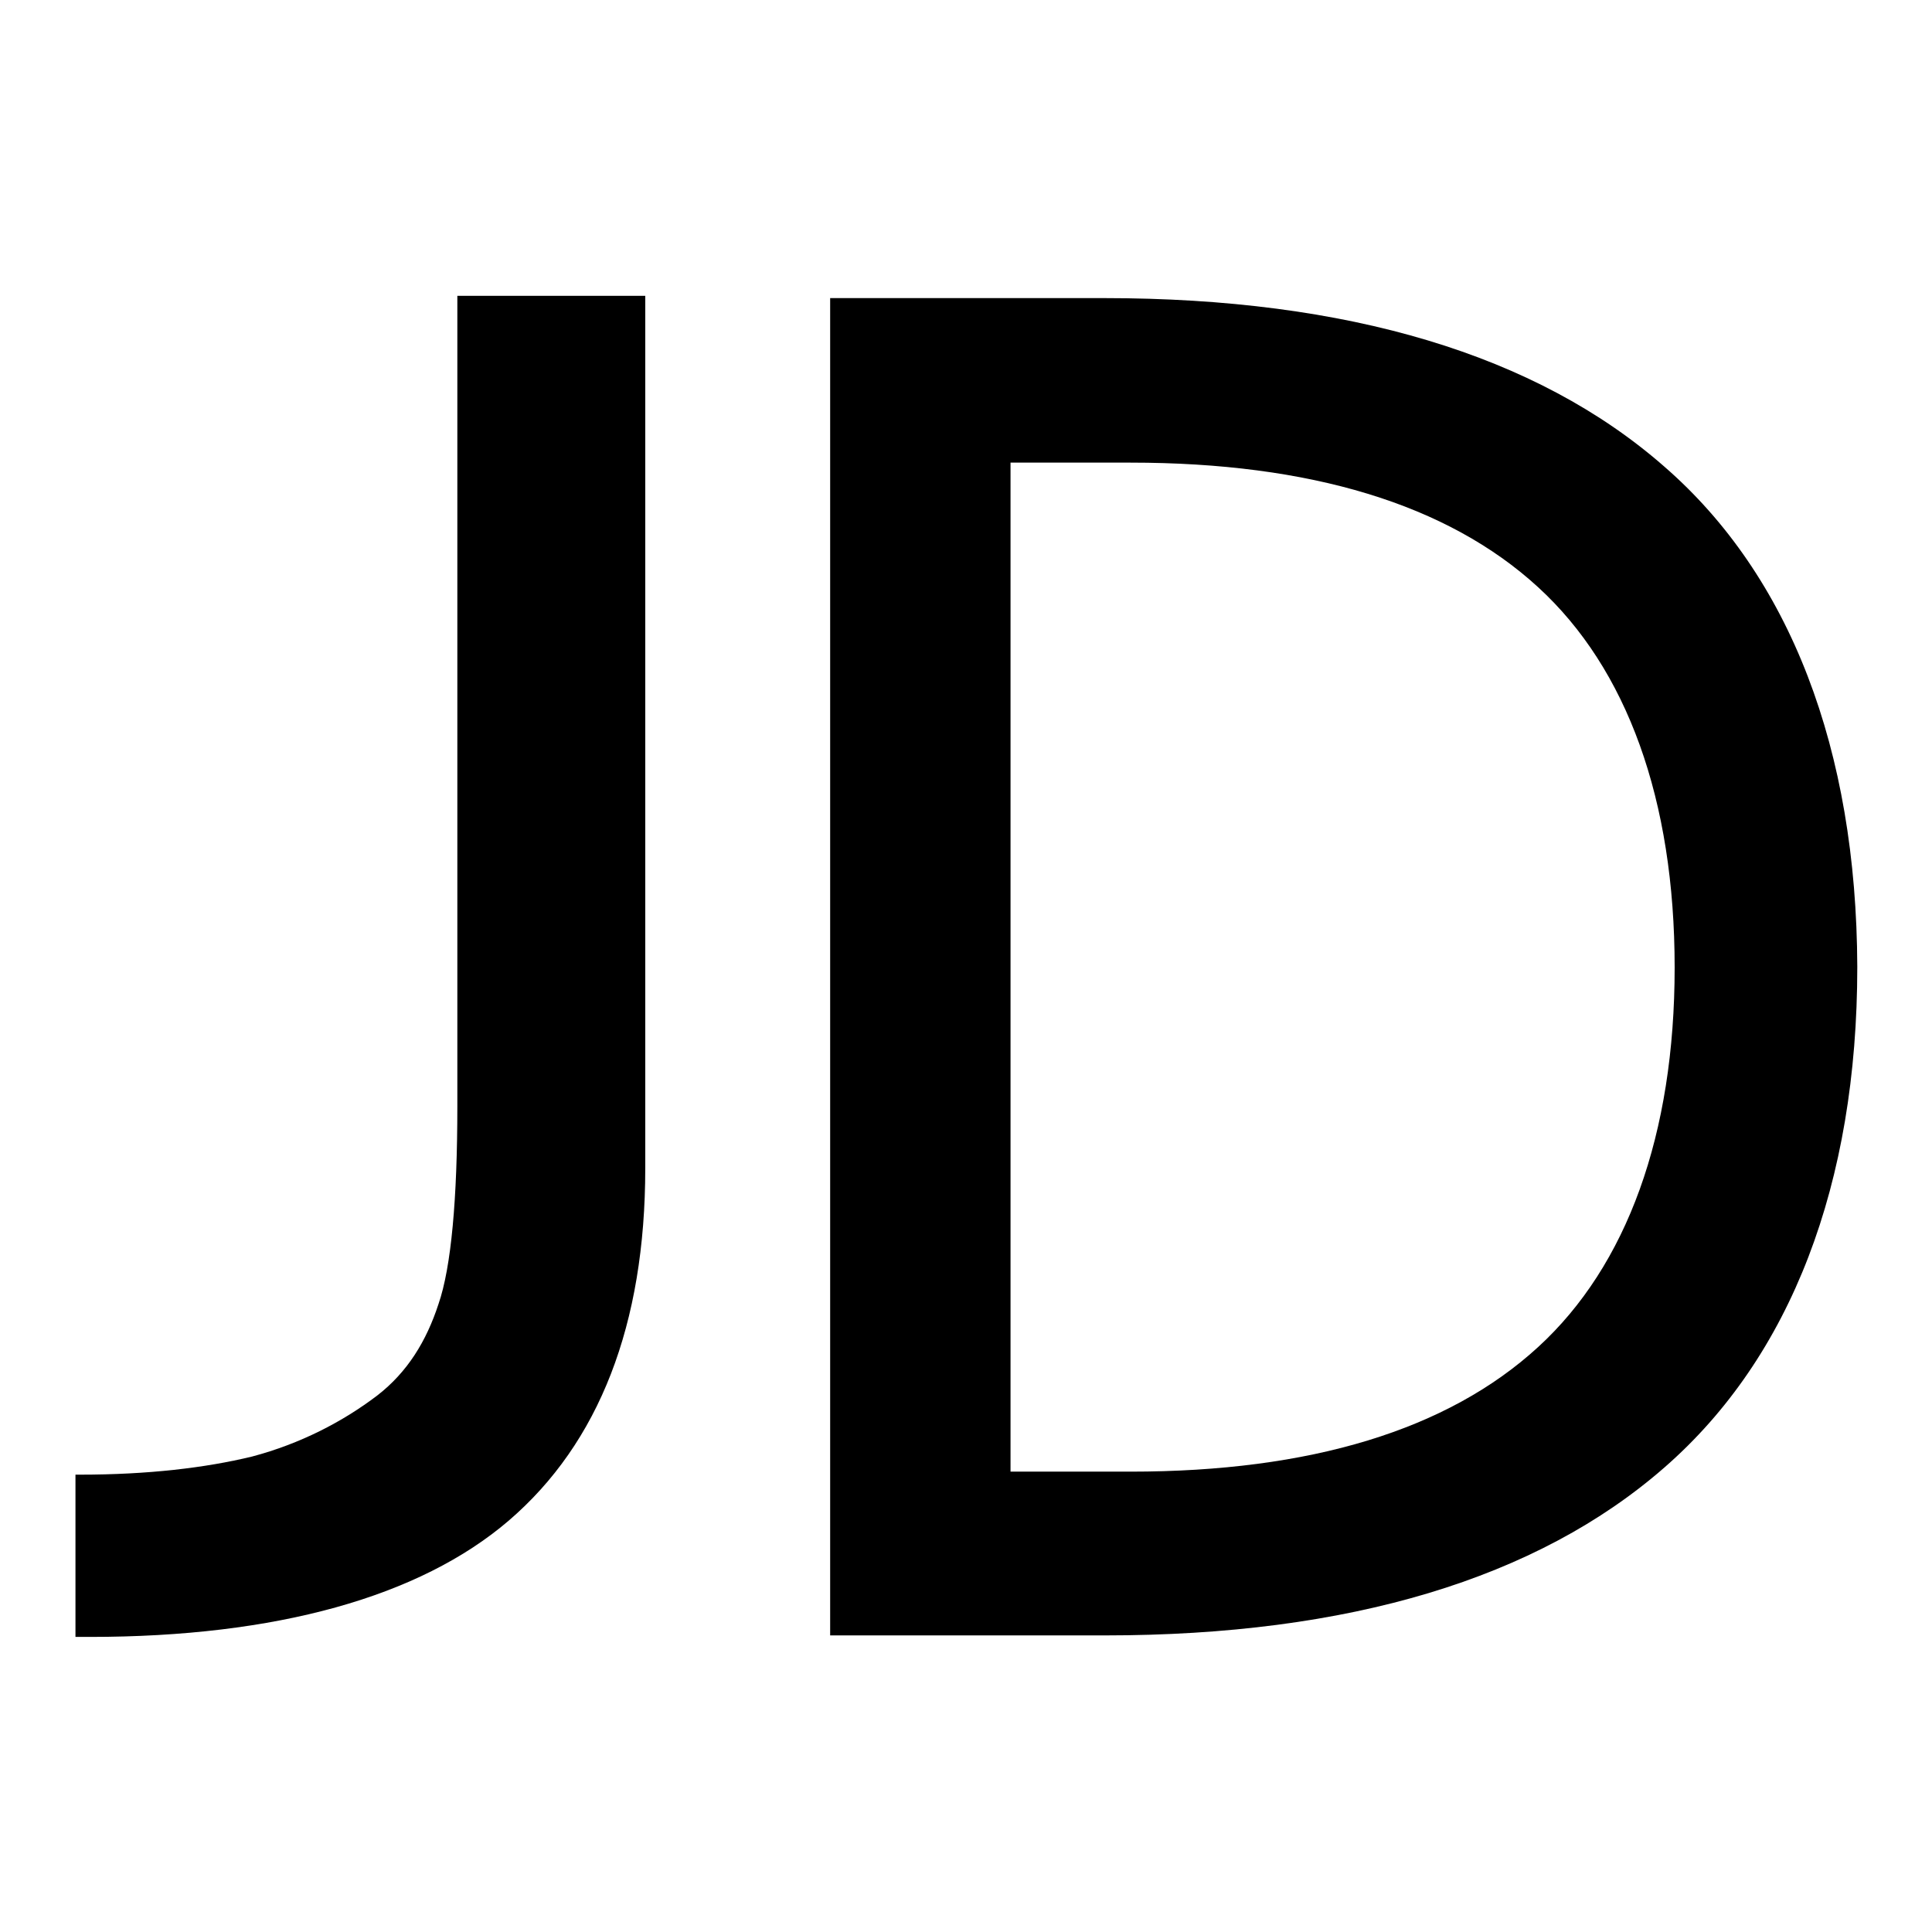 <?xml version="1.0" encoding="utf-8"?>
<!-- Svg Vector Icons : http://www.onlinewebfonts.com/icon -->
<!DOCTYPE svg PUBLIC "-//W3C//DTD SVG 1.1//EN" "http://www.w3.org/Graphics/SVG/1.1/DTD/svg11.dtd">
<svg version="1.1" xmlns="http://www.w3.org/2000/svg" xmlns:xlink="http://www.w3.org/1999/xlink" x="0px" y="0px" viewBox="0 0 256 256" enable-background="new 0 0 256 256" xml:space="preserve">
<g><g><path fill="#000000" d="M220.5,61.8c-16.9-14.8-41.9-22.3-74.2-22.3H110v177.2h36.4c32.3,0,57.3-7.5,74.2-22.3c16.7-14.6,25.5-37.5,25.5-66.3C246,99.3,237.2,76.3,220.5,61.8z M203.8,178.5c-12,11-30.2,16.5-54,16.5h-15.9V61.3h15.9c23.8,0,42,5.5,54,16.5c11.8,10.8,18.1,28.2,18.1,50.4C221.9,150.3,215.6,167.7,203.8,178.5z"/><path fill="#000000" d="M60.6,146.6c0,12.2-0.8,21.3-2.5,26.2c-1.6,4.9-4.1,9-8.1,12.1c-4.6,3.5-10.2,6.4-16.6,8.1c-6.2,1.5-13.8,2.4-22.8,2.4H10v21.5h0.6c0.6,0,1.1,0,1.3,0c24.7,0,43.7-5.3,55.5-15.4c12-10.3,18.1-26,18.1-46.7V39.2H60.6V146.6z"/></g></g>
</svg>